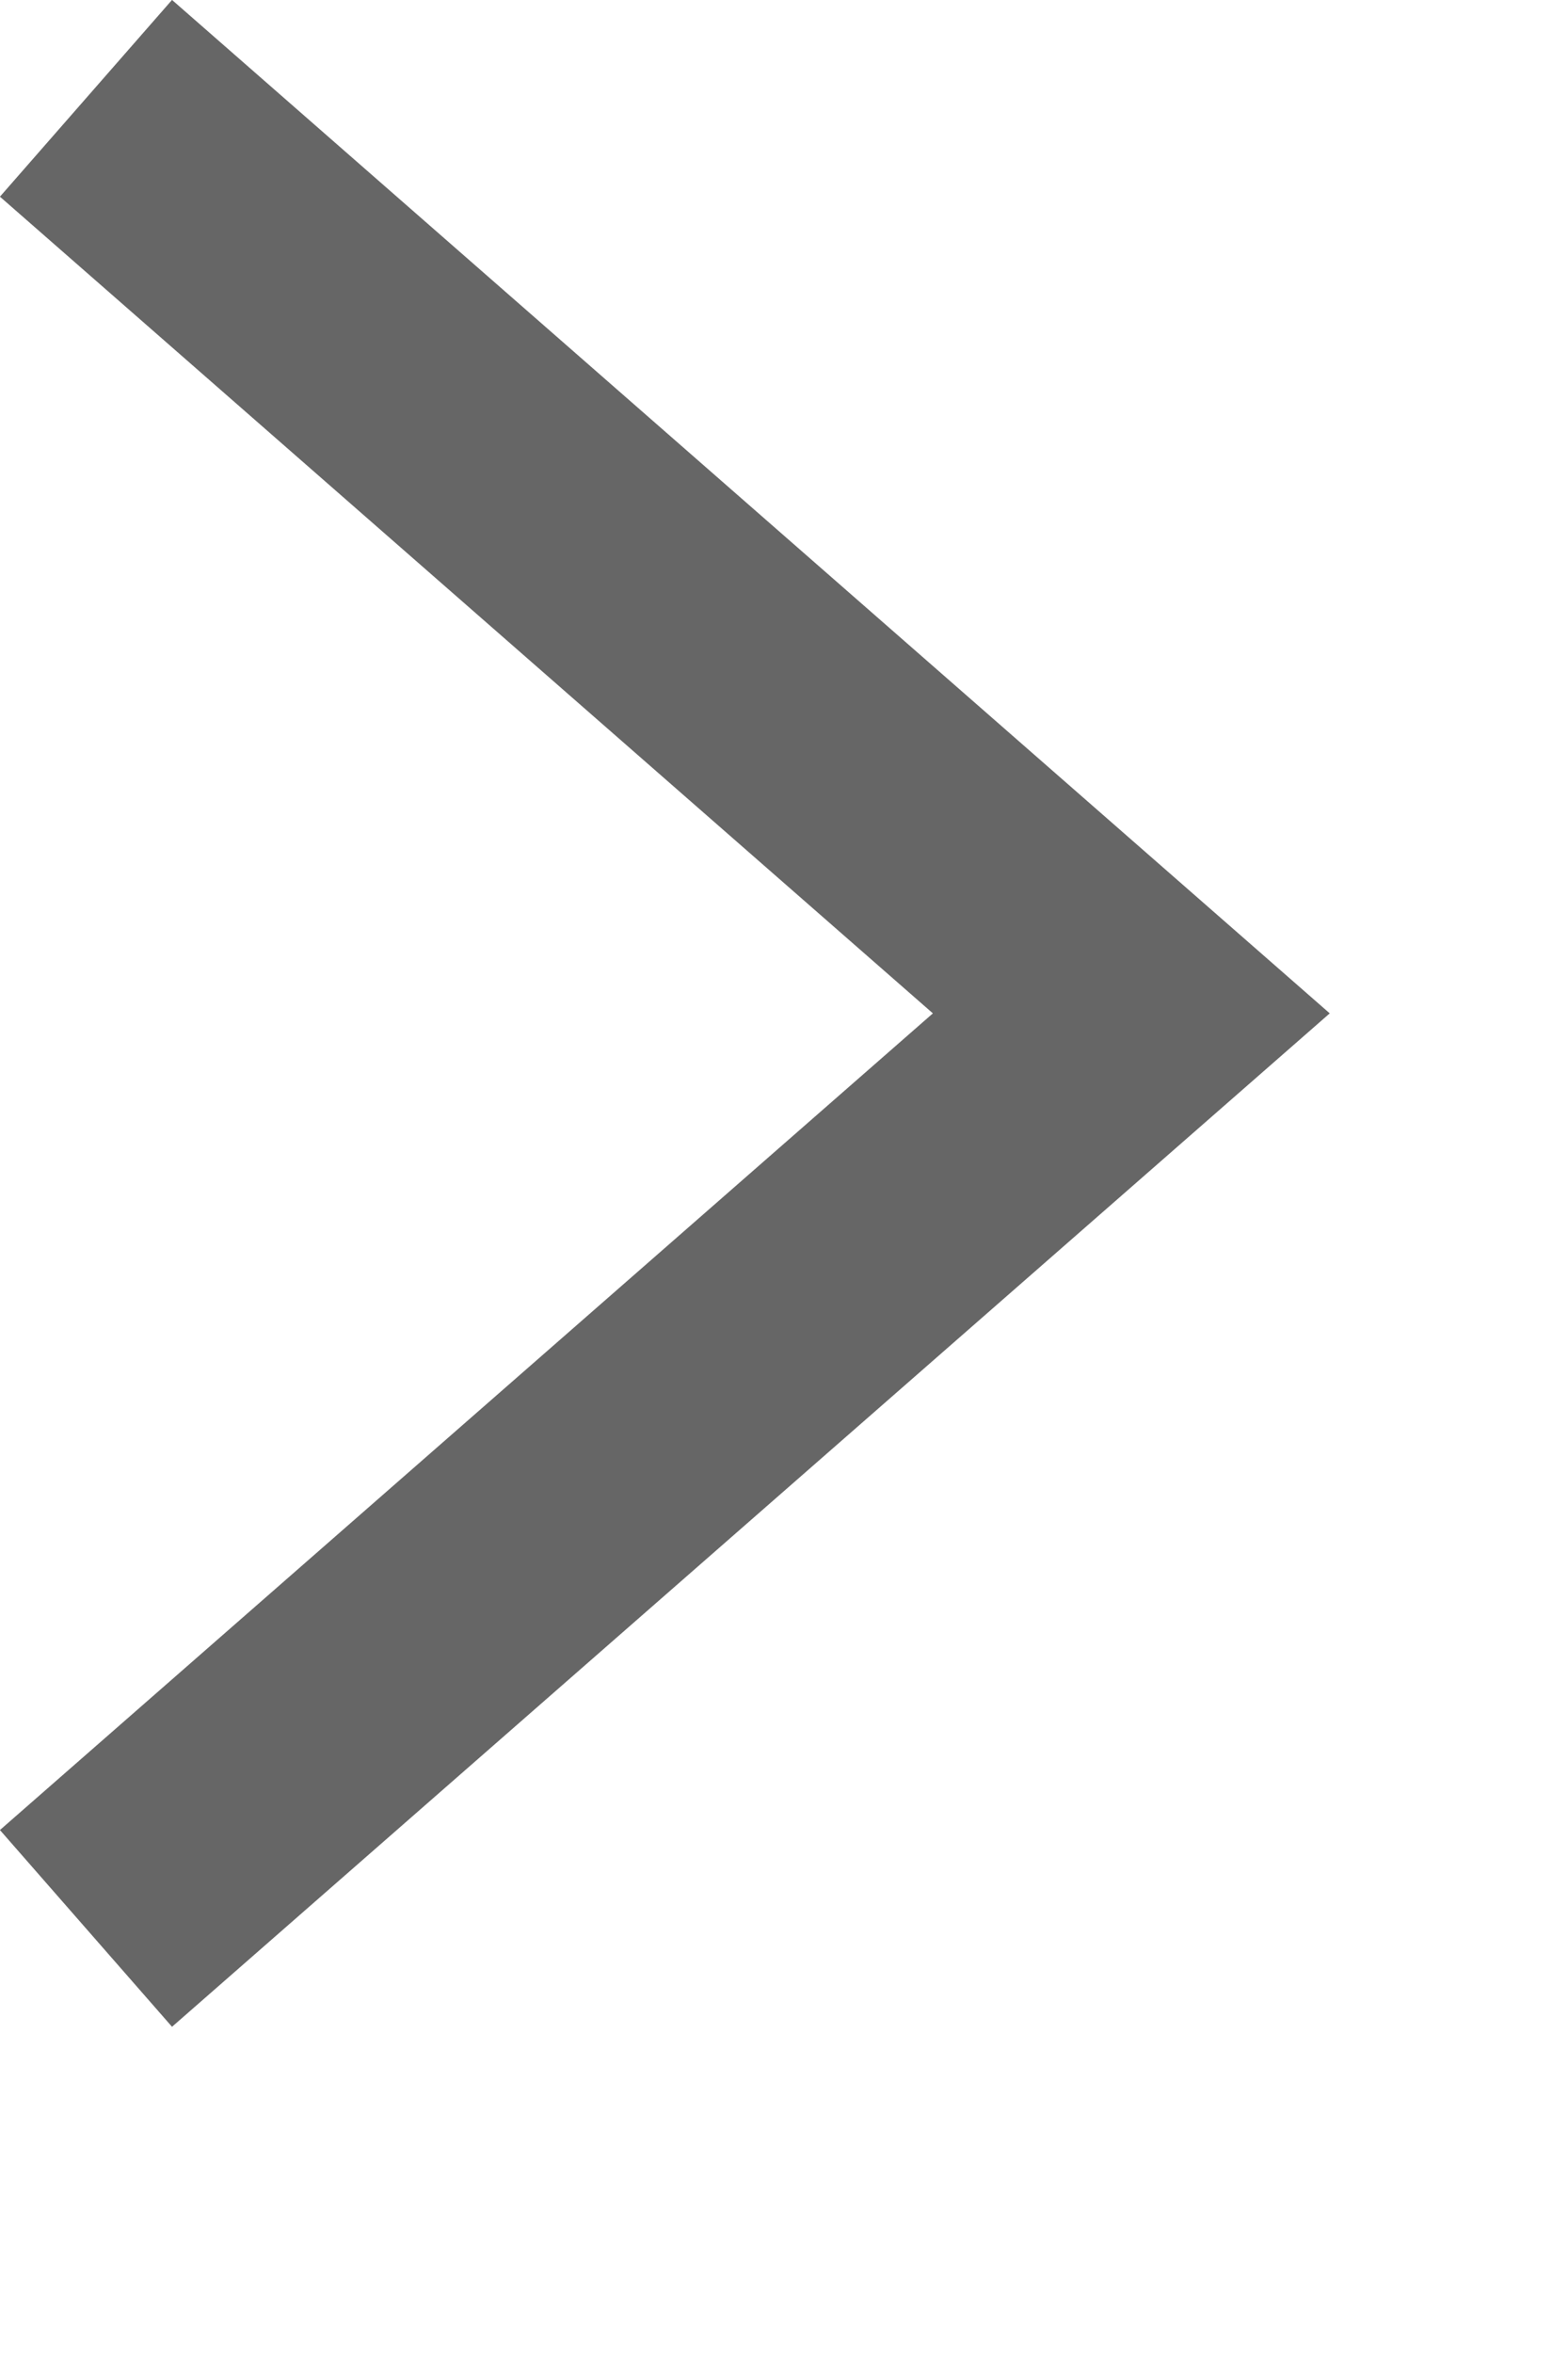 <?xml version="1.0" encoding="utf-8" ?><svg xmlns="http://www.w3.org/2000/svg" xmlns:xlink="http://www.w3.org/1999/xlink" width="6" height="9"><path fill="none" stroke="#666" stroke-width="1" stroke-miterlimit="10" transform="translate(0.329 0.376)" d="M0 0L4 3.5L0 7" fill-rule="evenodd"/></svg>